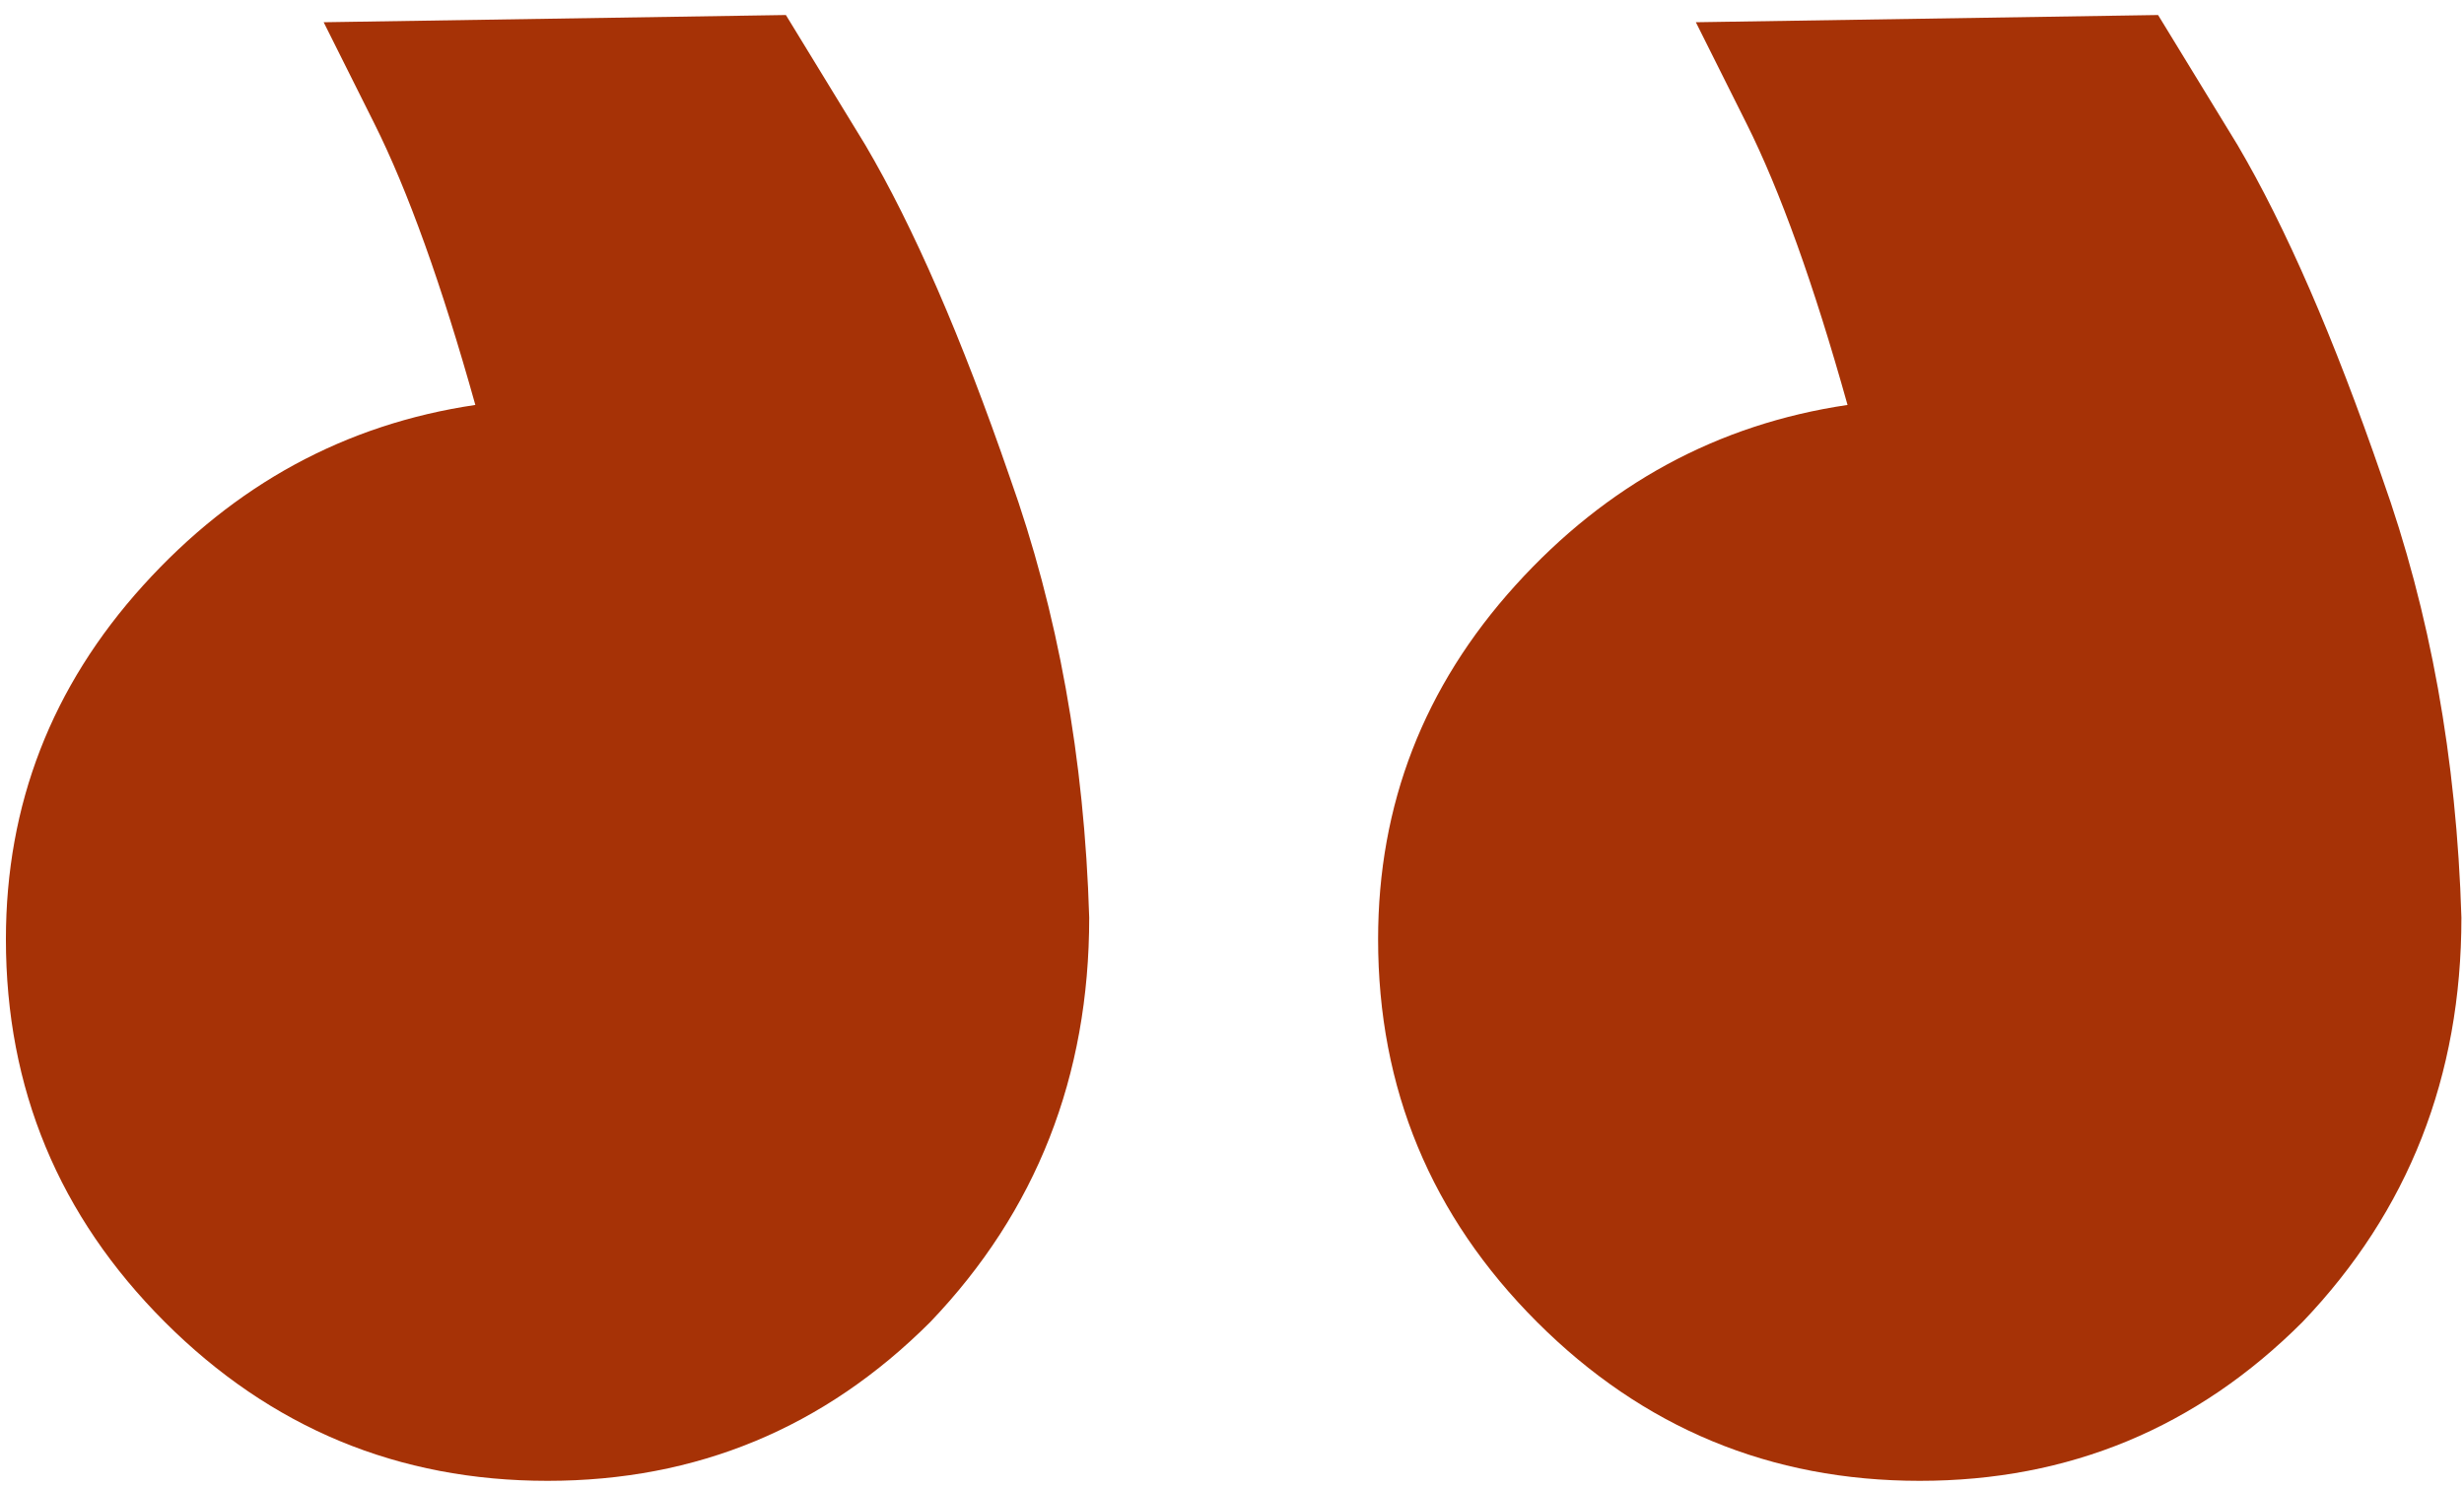<svg width="116" height="70" viewBox="0 0 116 70" fill="none" xmlns="http://www.w3.org/2000/svg">
<path d="M51.278 43.207C51.052 35.727 49.805 28.814 47.538 22.467C45.272 15.893 43.005 10.68 40.738 6.827C38.245 2.747 36.998 0.707 36.998 0.707L15.238 1.047C15.238 1.047 16.032 2.634 17.618 5.807C19.205 8.98 20.792 13.4 22.378 19.067C16.258 19.974 11.045 22.807 6.738 27.567C2.432 32.327 0.278 37.88 0.278 44.227C0.278 51.254 2.772 57.26 7.758 62.247C12.745 67.234 18.752 69.727 25.778 69.727C32.805 69.727 38.812 67.234 43.798 62.247C48.785 57.033 51.278 50.687 51.278 43.207ZM115.878 43.207C115.652 35.727 114.405 28.814 112.138 22.467C109.872 15.893 107.605 10.68 105.338 6.827C102.845 2.747 101.598 0.707 101.598 0.707L79.838 1.047C79.838 1.047 80.632 2.634 82.218 5.807C83.805 8.98 85.392 13.4 86.978 19.067C80.858 19.974 75.645 22.807 71.338 27.567C67.032 32.327 64.878 37.88 64.878 44.227C64.878 51.254 67.372 57.26 72.358 62.247C77.345 67.234 83.352 69.727 90.378 69.727C97.405 69.727 103.412 67.234 108.398 62.247C113.385 57.033 115.878 50.687 115.878 43.207Z" fill="#A63206"/>
</svg>
